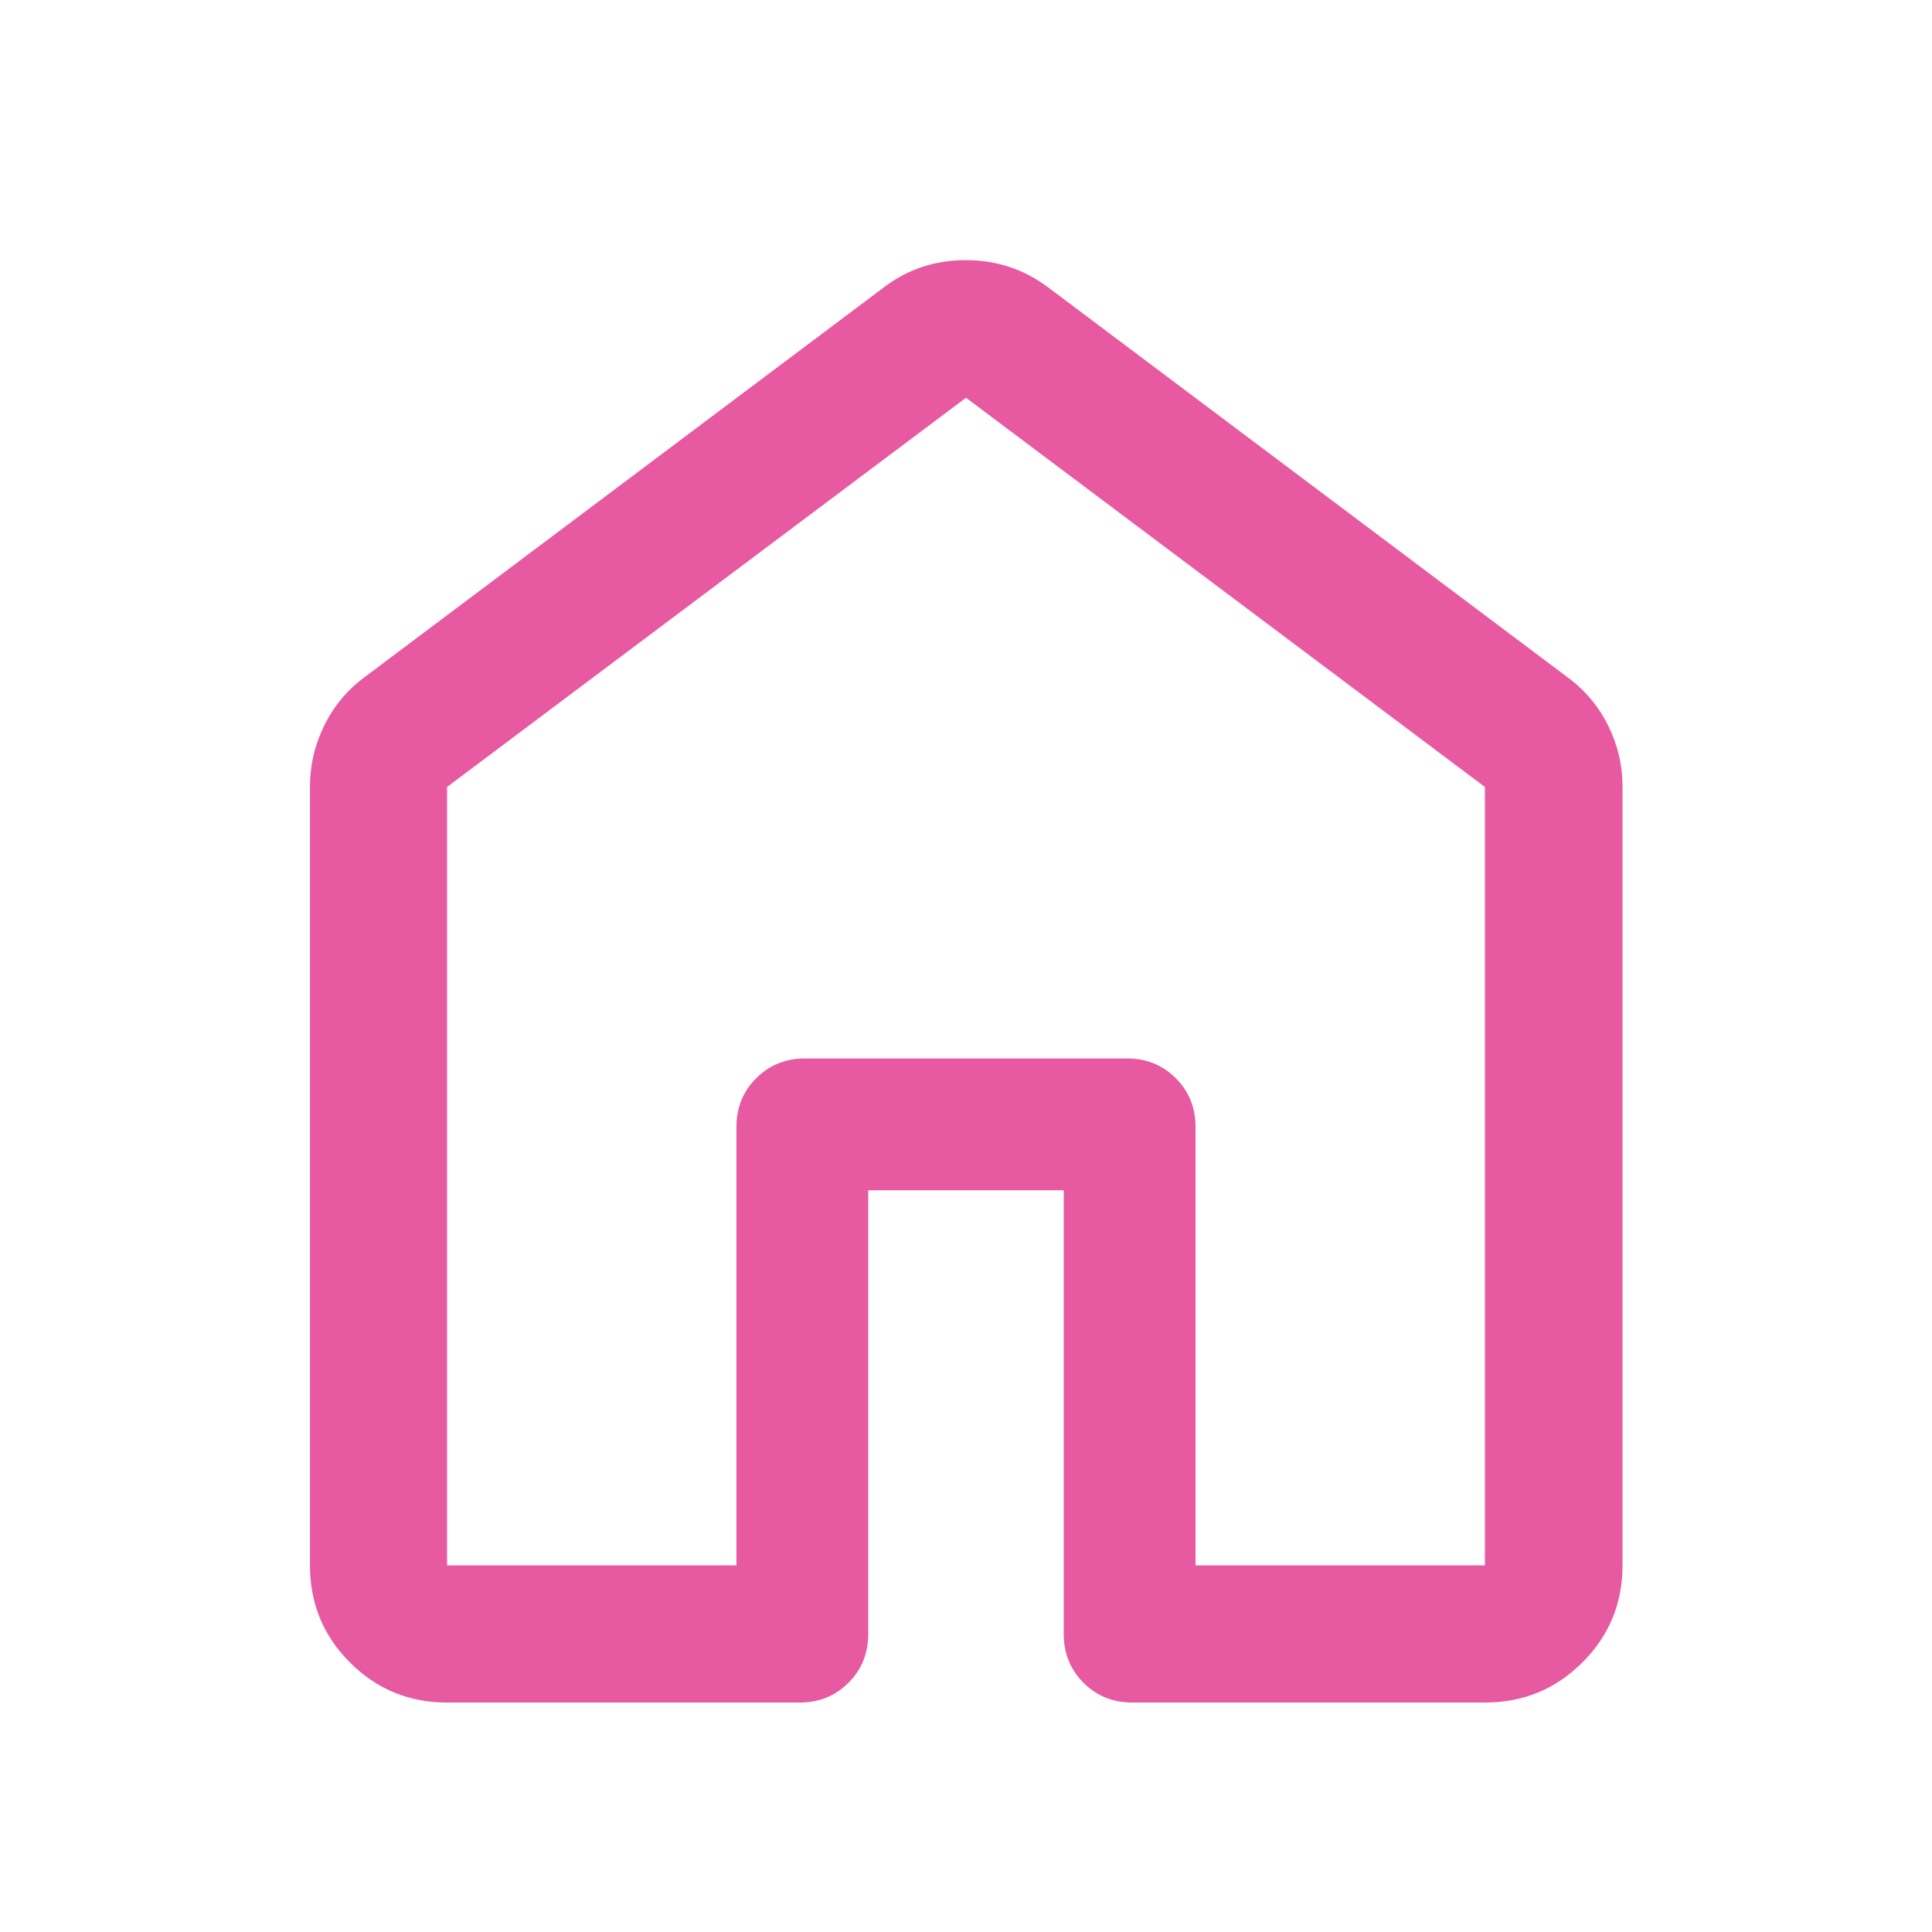 <svg xmlns="http://www.w3.org/2000/svg" width="48" height="48" viewBox="0 0 48 48" fill="none"><path d="M11.107 38.892H18.296V28C18.296 27.519 18.46 27.115 18.788 26.788C19.115 26.46 19.519 26.297 20 26.297H28C28.481 26.297 28.885 26.46 29.212 26.788C29.54 27.115 29.703 27.519 29.703 28V38.892H36.892V19.552L24 9.882L11.107 19.552V38.892ZM7.701 38.892V19.548C7.701 19.011 7.82 18.502 8.058 18.021C8.296 17.541 8.628 17.142 9.056 16.825L21.949 7.147C22.543 6.691 23.224 6.463 23.992 6.463C24.76 6.463 25.446 6.691 26.051 7.147L38.943 16.825C39.375 17.142 39.711 17.541 39.951 18.021C40.191 18.502 40.311 19.011 40.311 19.548V38.892C40.311 39.837 39.978 40.642 39.313 41.304C38.648 41.968 37.841 42.299 36.892 42.299H28.131C27.651 42.299 27.247 42.135 26.919 41.808C26.592 41.481 26.428 41.077 26.428 40.596V29.572H21.571V40.596C21.571 41.077 21.408 41.481 21.08 41.808C20.753 42.135 20.349 42.299 19.868 42.299H11.107C10.162 42.299 9.358 41.968 8.695 41.304C8.032 40.642 7.701 39.837 7.701 38.892Z" fill="#E759A1"></path></svg>
